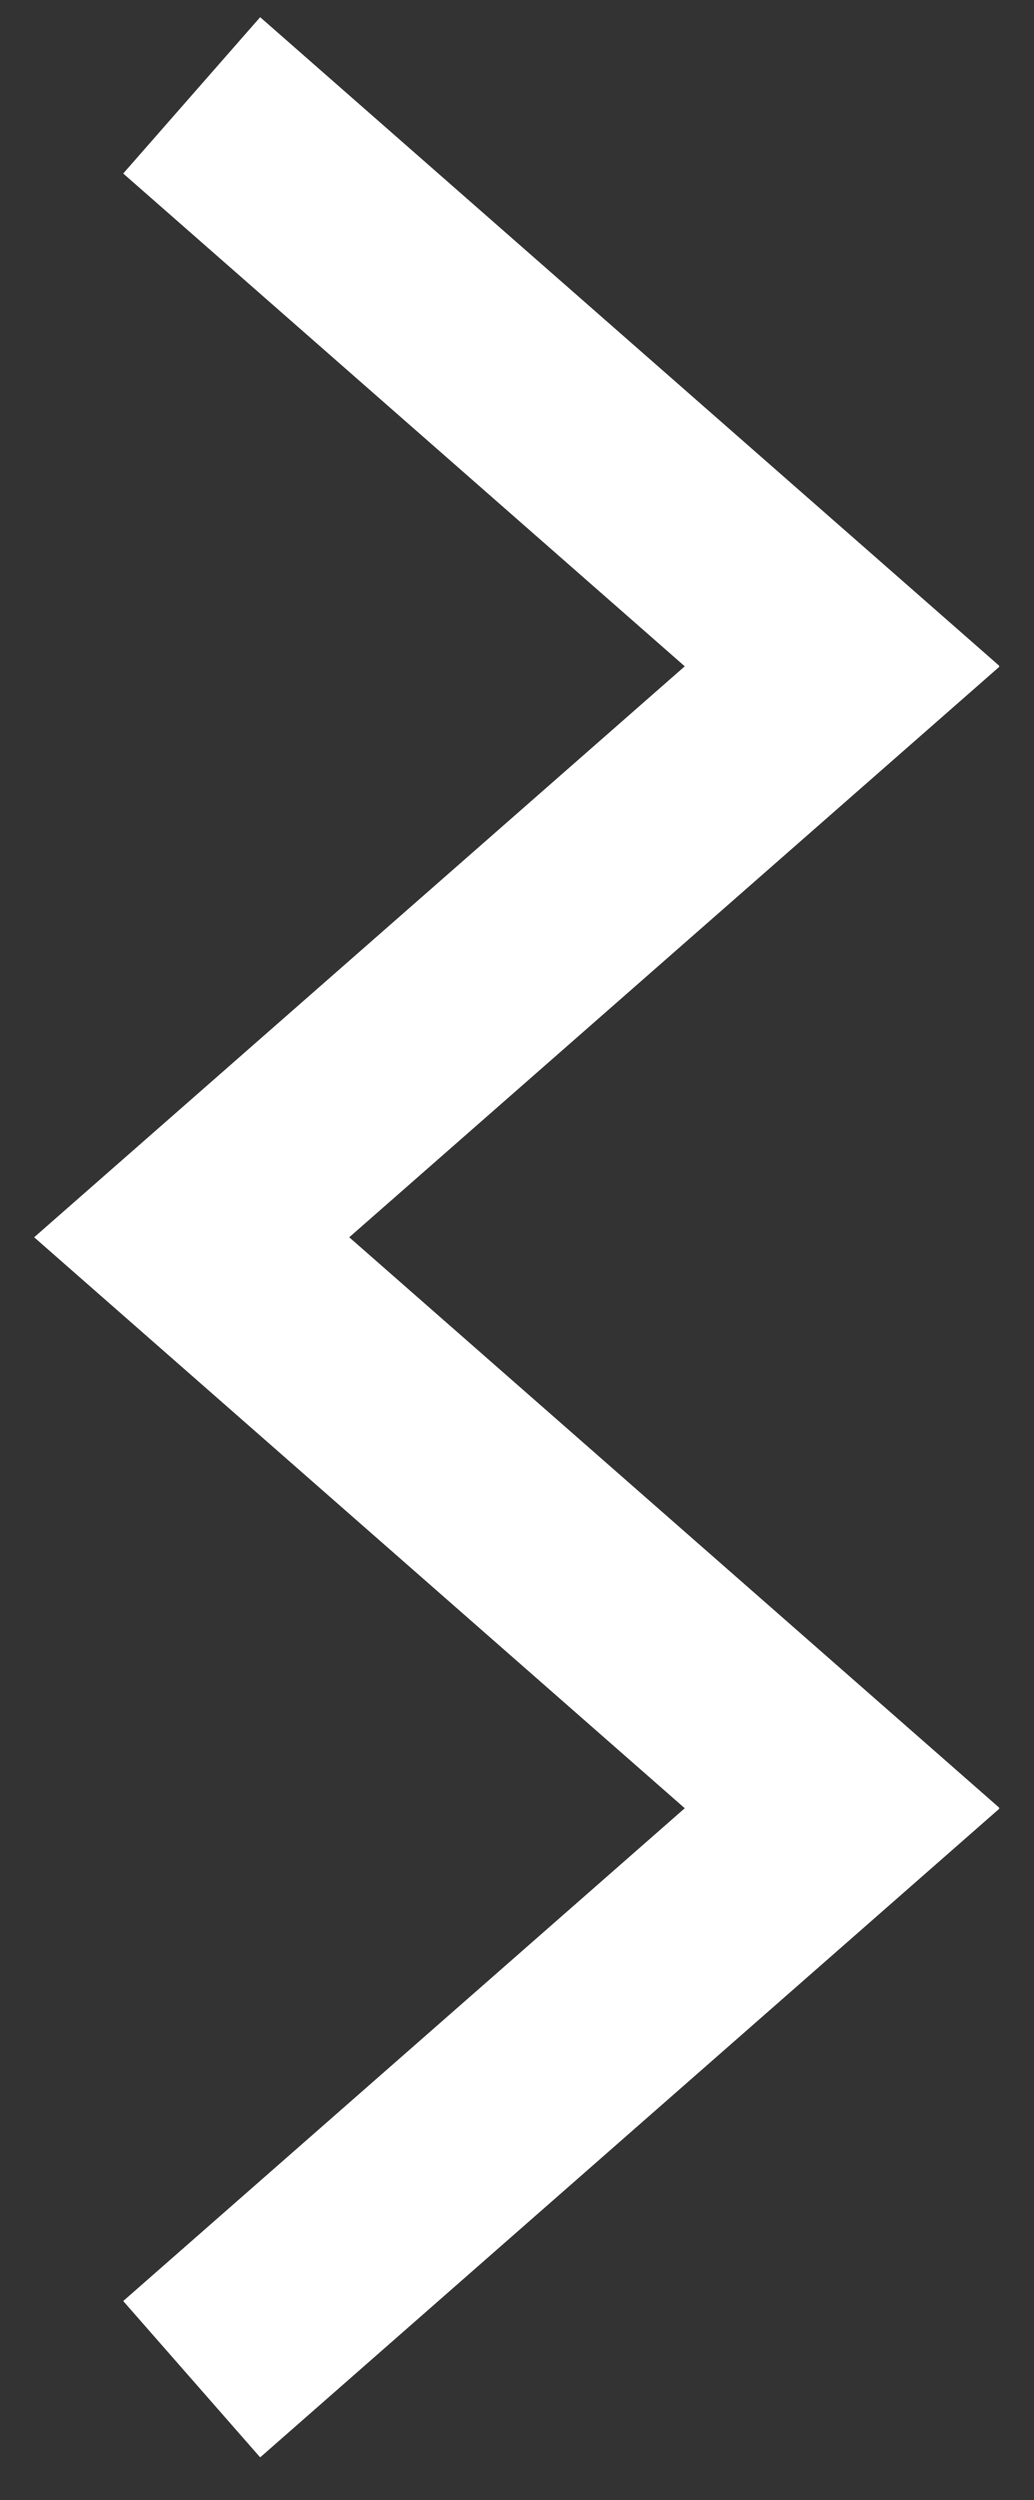 <?xml version="1.0" encoding="UTF-8"?>
<!-- Generator: Adobe Illustrator 27.2.0, SVG Export Plug-In . SVG Version: 6.00 Build 0)  -->
<svg xmlns="http://www.w3.org/2000/svg" xmlns:xlink="http://www.w3.org/1999/xlink" version="1.1" x="0px" y="0px" width="89px" height="215px" viewBox="0 0 89 215" style="enable-background:new 0 0 89 215;" xml:space="preserve">
<rect x="0" y="0" width="89" height="215" fill="#333333" stroke="none"/>
<style type="text/css">
	.st0{display:none;}
	.st1{display:inline;fill:#00C372;}
	
		.st2{clip-path:url(#SVGID_00000055667466560629988700000018270215090960638099_);fill:none;stroke:#FFFFFF;stroke-width:17.879;stroke-miterlimit:10;}
	.st3{display:inline;}
	
		.st4{clip-path:url(#SVGID_00000152950493923695455910000007213297239139624383_);fill:none;stroke:#95E3D8;stroke-width:17.879;stroke-miterlimit:10;}
</style>
<g id="HG" class="st0">
	<rect class="st1" width="89" height="215"></rect>
</g>
<g id="Weiss">
	<g>
		<defs>
			<rect id="SVGID_1_" x="2.9" y="1.4" width="83.1" height="209.9"></rect>
		</defs>
		<clipPath id="SVGID_00000145764938008110953440000005462751037105697675_">
			<use xlink:href="#SVGID_1_" style="overflow:visible;"></use>
		</clipPath>
		
			<polyline style="clip-path:url(#SVGID_00000145764938008110953440000005462751037105697675_);fill:none;stroke:#FFFFFF;stroke-width:17.879;stroke-miterlimit:10;" points="    16.5,204.6 72.5,155.5 16.5,106.4 72.5,57.3 16.5,8.2   "></polyline>
	</g>
</g>
<g id="Türkis" class="st0">
	<g class="st3">
		<defs>
			<rect id="SVGID_00000015357214501045917300000013560688497364135058_" x="2.9" y="1.4" width="83.1" height="209.9"></rect>
		</defs>
		<clipPath id="SVGID_00000183944396844344028280000008128802353173169341_">
			<use xlink:href="#SVGID_00000015357214501045917300000013560688497364135058_" style="overflow:visible;"></use>
		</clipPath>
		
			<polyline style="clip-path:url(#SVGID_00000183944396844344028280000008128802353173169341_);fill:none;stroke:#95E3D8;stroke-width:17.879;stroke-miterlimit:10;" points="    16.5,204.6 72.5,155.5 16.5,106.4 72.5,57.3 16.5,8.2   "></polyline>
	</g>
</g>
</svg>
